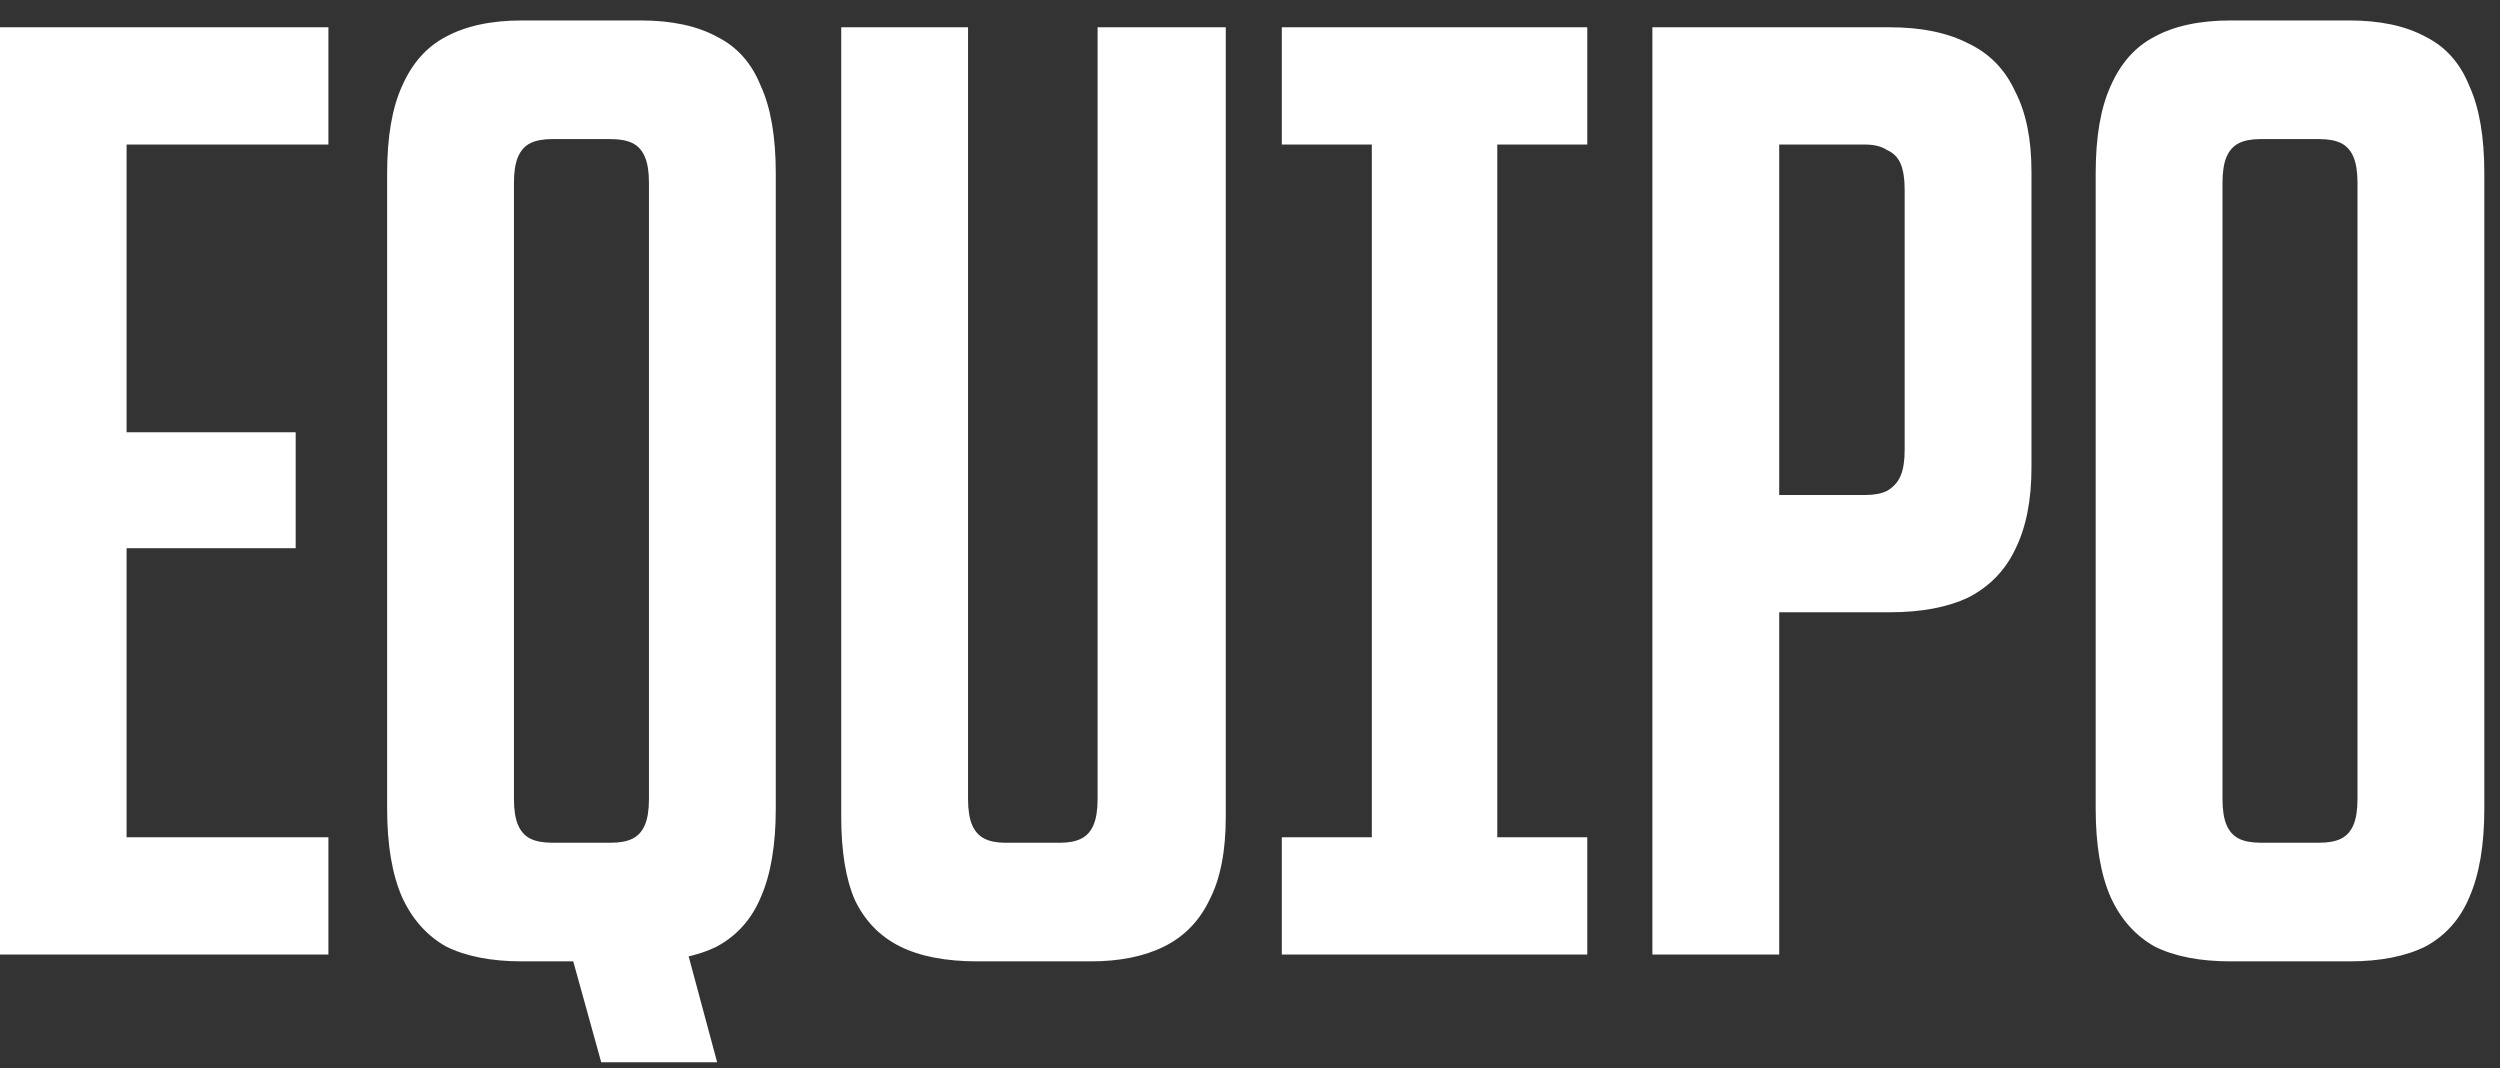 <?xml version="1.0" encoding="UTF-8"?> <svg xmlns="http://www.w3.org/2000/svg" width="110" height="47" viewBox="0 0 110 47" fill="none"><rect x="0" y="0" width="110" height="47" fill="#333333" stroke="none"/><path d="M-0.01 1.2H14.45V6.36H5.57V19.02H13.01V24.12H5.57V36.84H14.45V42H-0.01V1.2ZM24.474 39.6H29.634L31.554 46.74H26.454L24.474 39.6ZM22.974 42.3C21.614 42.3 20.494 42.08 19.614 41.64C18.774 41.16 18.134 40.44 17.694 39.48C17.254 38.48 17.034 37.18 17.034 35.58V7.62C17.034 6.02 17.254 4.74 17.694 3.78C18.134 2.78 18.774 2.06 19.614 1.62C20.494 1.14 21.614 0.9 22.974 0.9H28.194C29.554 0.9 30.674 1.14 31.554 1.62C32.434 2.06 33.074 2.78 33.474 3.78C33.914 4.74 34.134 6.02 34.134 7.62V35.58C34.134 37.18 33.914 38.48 33.474 39.48C33.074 40.44 32.434 41.16 31.554 41.64C30.674 42.08 29.554 42.3 28.194 42.3H22.974ZM26.874 37.08C27.274 37.08 27.594 37.02 27.834 36.9C28.074 36.78 28.254 36.58 28.374 36.3C28.494 36.02 28.554 35.64 28.554 35.16V8.04C28.554 7.56 28.494 7.18 28.374 6.9C28.254 6.62 28.074 6.42 27.834 6.3C27.594 6.18 27.274 6.12 26.874 6.12H24.294C23.894 6.12 23.574 6.18 23.334 6.3C23.094 6.42 22.914 6.62 22.794 6.9C22.674 7.18 22.614 7.56 22.614 8.04V35.16C22.614 35.64 22.674 36.02 22.794 36.3C22.914 36.58 23.094 36.78 23.334 36.9C23.574 37.02 23.894 37.08 24.294 37.08H26.874ZM43.014 42.3C41.614 42.3 40.474 42.08 39.594 41.64C38.714 41.2 38.054 40.52 37.614 39.6C37.214 38.68 37.014 37.46 37.014 35.94V1.2H42.594V35.16C42.594 35.64 42.654 36.02 42.774 36.3C42.894 36.58 43.074 36.78 43.314 36.9C43.554 37.02 43.854 37.08 44.214 37.08H46.674C47.034 37.08 47.334 37.02 47.574 36.9C47.814 36.78 47.994 36.58 48.114 36.3C48.234 36.02 48.294 35.64 48.294 35.16V1.2H53.934V35.94C53.934 37.46 53.694 38.68 53.214 39.6C52.774 40.52 52.114 41.2 51.234 41.64C50.354 42.08 49.274 42.3 47.994 42.3H43.014ZM60.36 1.2H65.88V42H60.36V1.2ZM56.4 36.84H69.84V42H56.4V36.84ZM56.4 1.2H69.84V6.36H56.4V1.2ZM72.705 1.2H83.145C84.545 1.2 85.705 1.44 86.625 1.92C87.545 2.36 88.225 3.06 88.665 4.02C89.145 4.94 89.385 6.12 89.385 7.56V20.58C89.385 22.02 89.145 23.22 88.665 24.18C88.225 25.1 87.545 25.8 86.625 26.28C85.705 26.72 84.545 26.94 83.145 26.94H78.285V42H72.705V1.2ZM82.065 21.78C82.465 21.78 82.785 21.72 83.025 21.6C83.305 21.44 83.505 21.22 83.625 20.94C83.745 20.66 83.805 20.28 83.805 19.8V8.34C83.805 7.86 83.745 7.48 83.625 7.2C83.505 6.92 83.305 6.72 83.025 6.6C82.785 6.44 82.465 6.36 82.065 6.36H78.285V21.78H82.065ZM98.15 42.3C96.79 42.3 95.669 42.08 94.79 41.64C93.95 41.16 93.309 40.44 92.87 39.48C92.43 38.48 92.21 37.18 92.21 35.58V7.62C92.21 6.02 92.43 4.74 92.87 3.78C93.309 2.78 93.95 2.06 94.79 1.62C95.669 1.14 96.79 0.9 98.15 0.9H103.37C104.73 0.9 105.85 1.14 106.73 1.62C107.61 2.06 108.25 2.78 108.65 3.78C109.09 4.74 109.31 6.02 109.31 7.62V35.58C109.31 37.18 109.09 38.48 108.65 39.48C108.25 40.44 107.61 41.16 106.73 41.64C105.85 42.08 104.73 42.3 103.37 42.3H98.15ZM102.05 37.08C102.45 37.08 102.77 37.02 103.01 36.9C103.25 36.78 103.43 36.58 103.55 36.3C103.67 36.02 103.73 35.64 103.73 35.16V8.04C103.73 7.56 103.67 7.18 103.55 6.9C103.43 6.62 103.25 6.42 103.01 6.3C102.77 6.18 102.45 6.12 102.05 6.12H99.469C99.07 6.12 98.749 6.18 98.51 6.3C98.269 6.42 98.09 6.62 97.969 6.9C97.85 7.18 97.79 7.56 97.79 8.04V35.16C97.79 35.64 97.85 36.02 97.969 36.3C98.09 36.58 98.269 36.78 98.51 36.9C98.749 37.02 99.07 37.08 99.469 37.08H102.05Z" fill="white"></path></svg> 